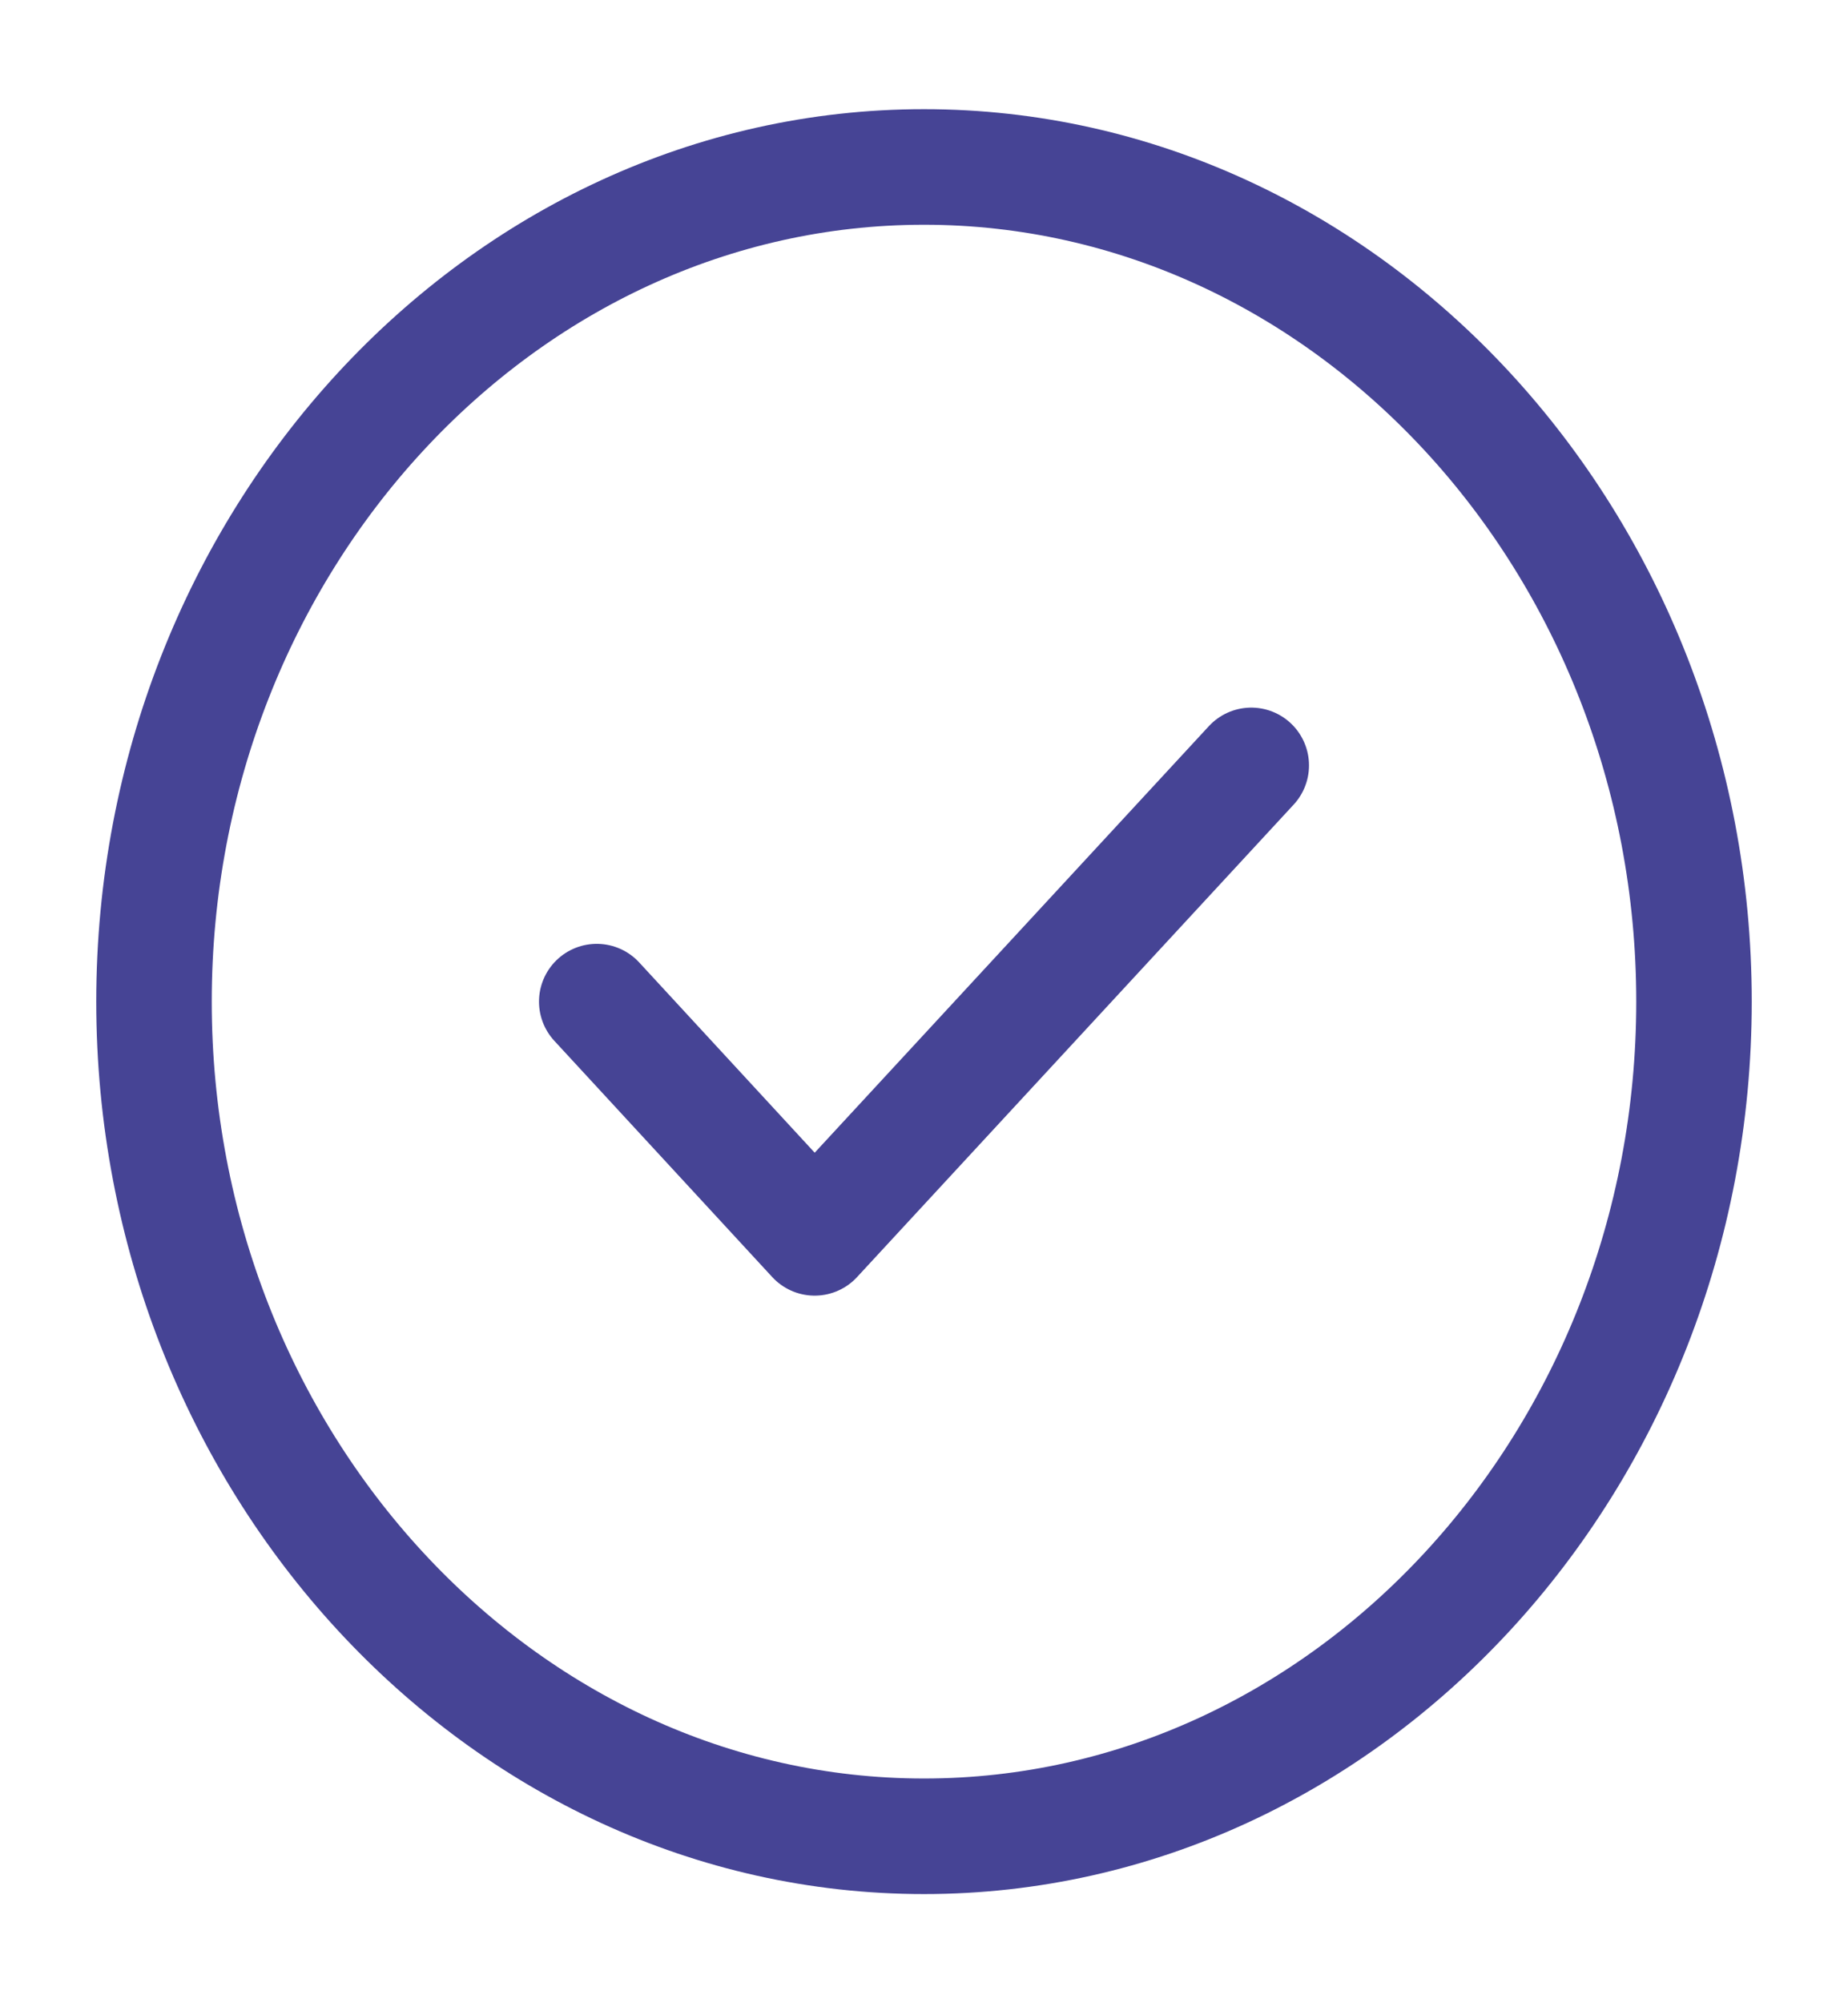 <svg width="24" height="26" viewBox="0 0 24 26" fill="none" xmlns="http://www.w3.org/2000/svg">
<path d="M12 23.833C17.5 23.833 22 18.958 22 13C22 7.042 17.5 2.167 12 2.167C6.5 2.167 2 7.042 2 13C2 18.958 6.5 23.833 12 23.833Z" stroke="#464495" stroke-width="1.5" stroke-linecap="round" stroke-linejoin="round"/>
<path d="M7.75 13L10.58 16.066L16.25 9.934" stroke="#464495" stroke-width="1.5" stroke-linecap="round" stroke-linejoin="round"/>
</svg>
